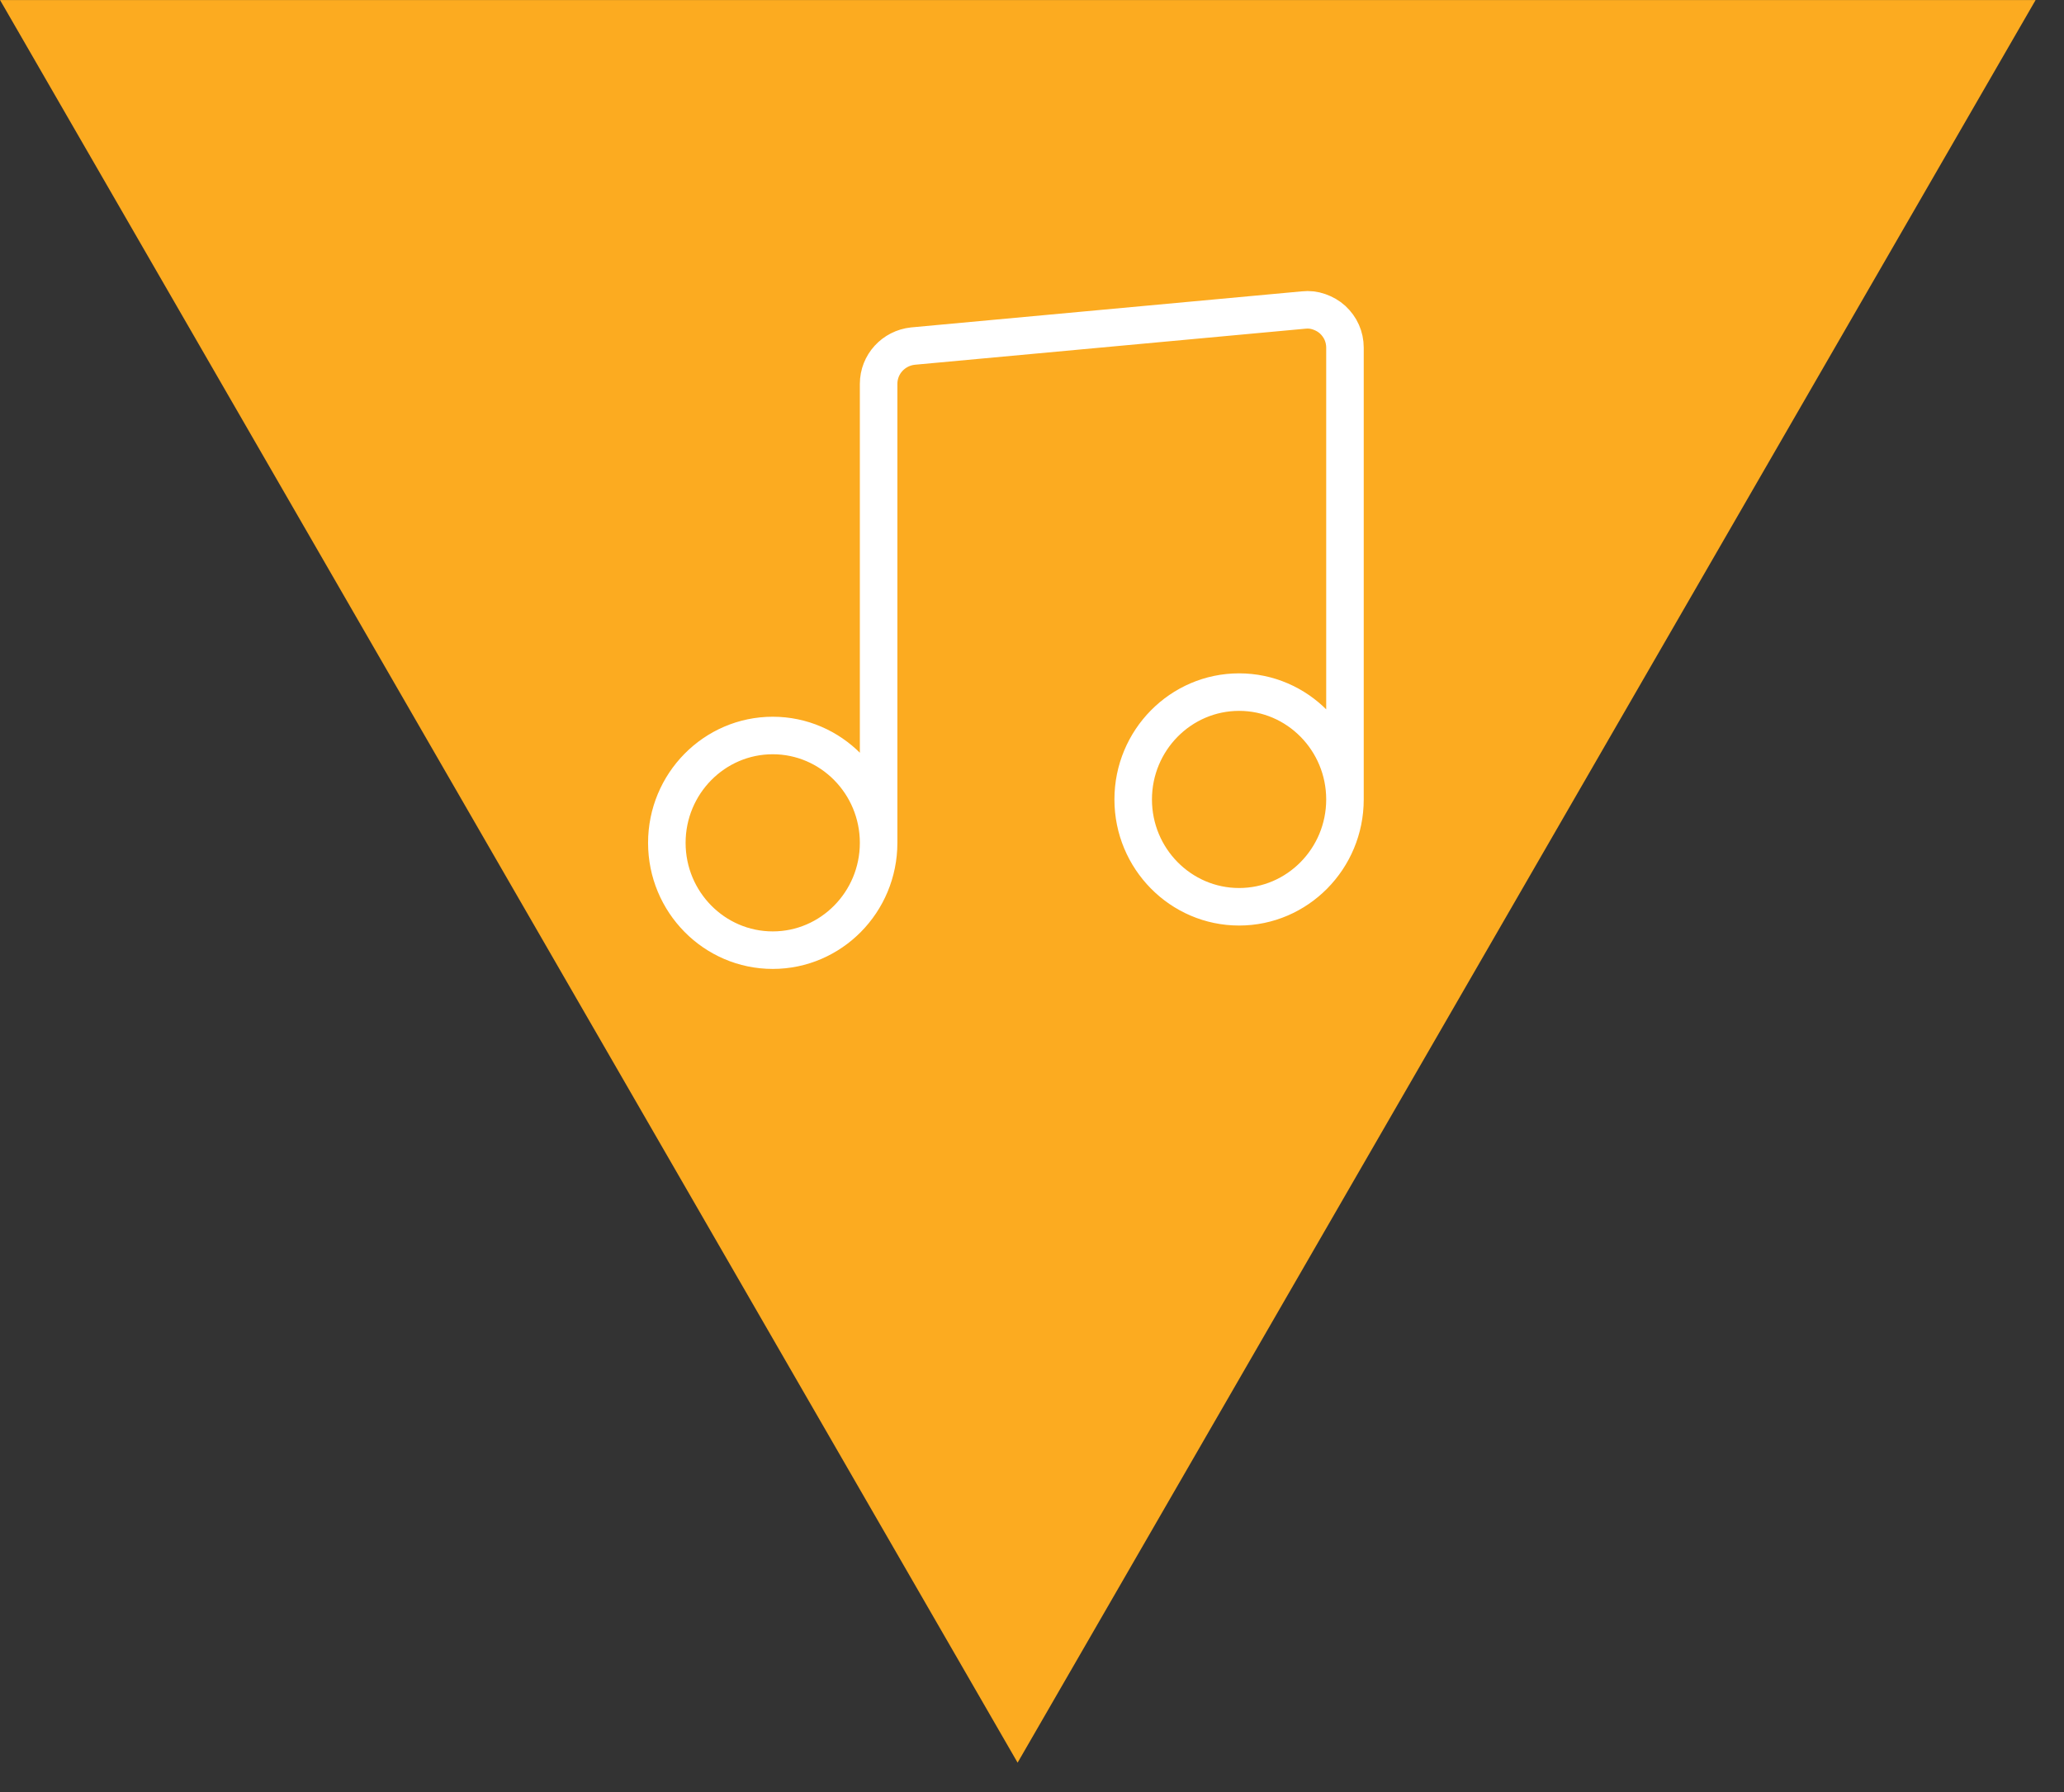 <svg width="38" height="33" viewBox="0 0 38 33" fill="none" xmlns="http://www.w3.org/2000/svg">
<rect x="0" y="0" width="38" height="33" fill="#333333" stroke="none"/>
<path d="M18.735 32.459L0.001 0.001L37.477 0.001L18.735 32.459Z" fill="#FCAB20"/>
<path d="M16.176 15.521C16.176 16.612 15.301 17.497 14.227 17.497C13.152 17.497 12.277 16.612 12.277 15.521C12.277 14.43 13.152 13.544 14.227 13.544C15.301 13.544 16.176 14.43 16.176 15.521ZM16.176 15.521V7.07C16.176 6.708 16.451 6.411 16.808 6.373L24.001 5.709C24.098 5.698 24.195 5.709 24.287 5.742C24.379 5.774 24.465 5.823 24.535 5.887C24.605 5.952 24.665 6.033 24.703 6.12C24.741 6.206 24.762 6.303 24.762 6.4V14.722M24.762 14.722C24.762 15.812 23.887 16.698 22.813 16.698C21.738 16.698 20.863 15.812 20.863 14.722C20.863 13.631 21.738 12.745 22.813 12.745C23.887 12.745 24.762 13.631 24.762 14.722Z" stroke="white" stroke-width="0.691" stroke-linecap="round" stroke-linejoin="round"/>
</svg>
